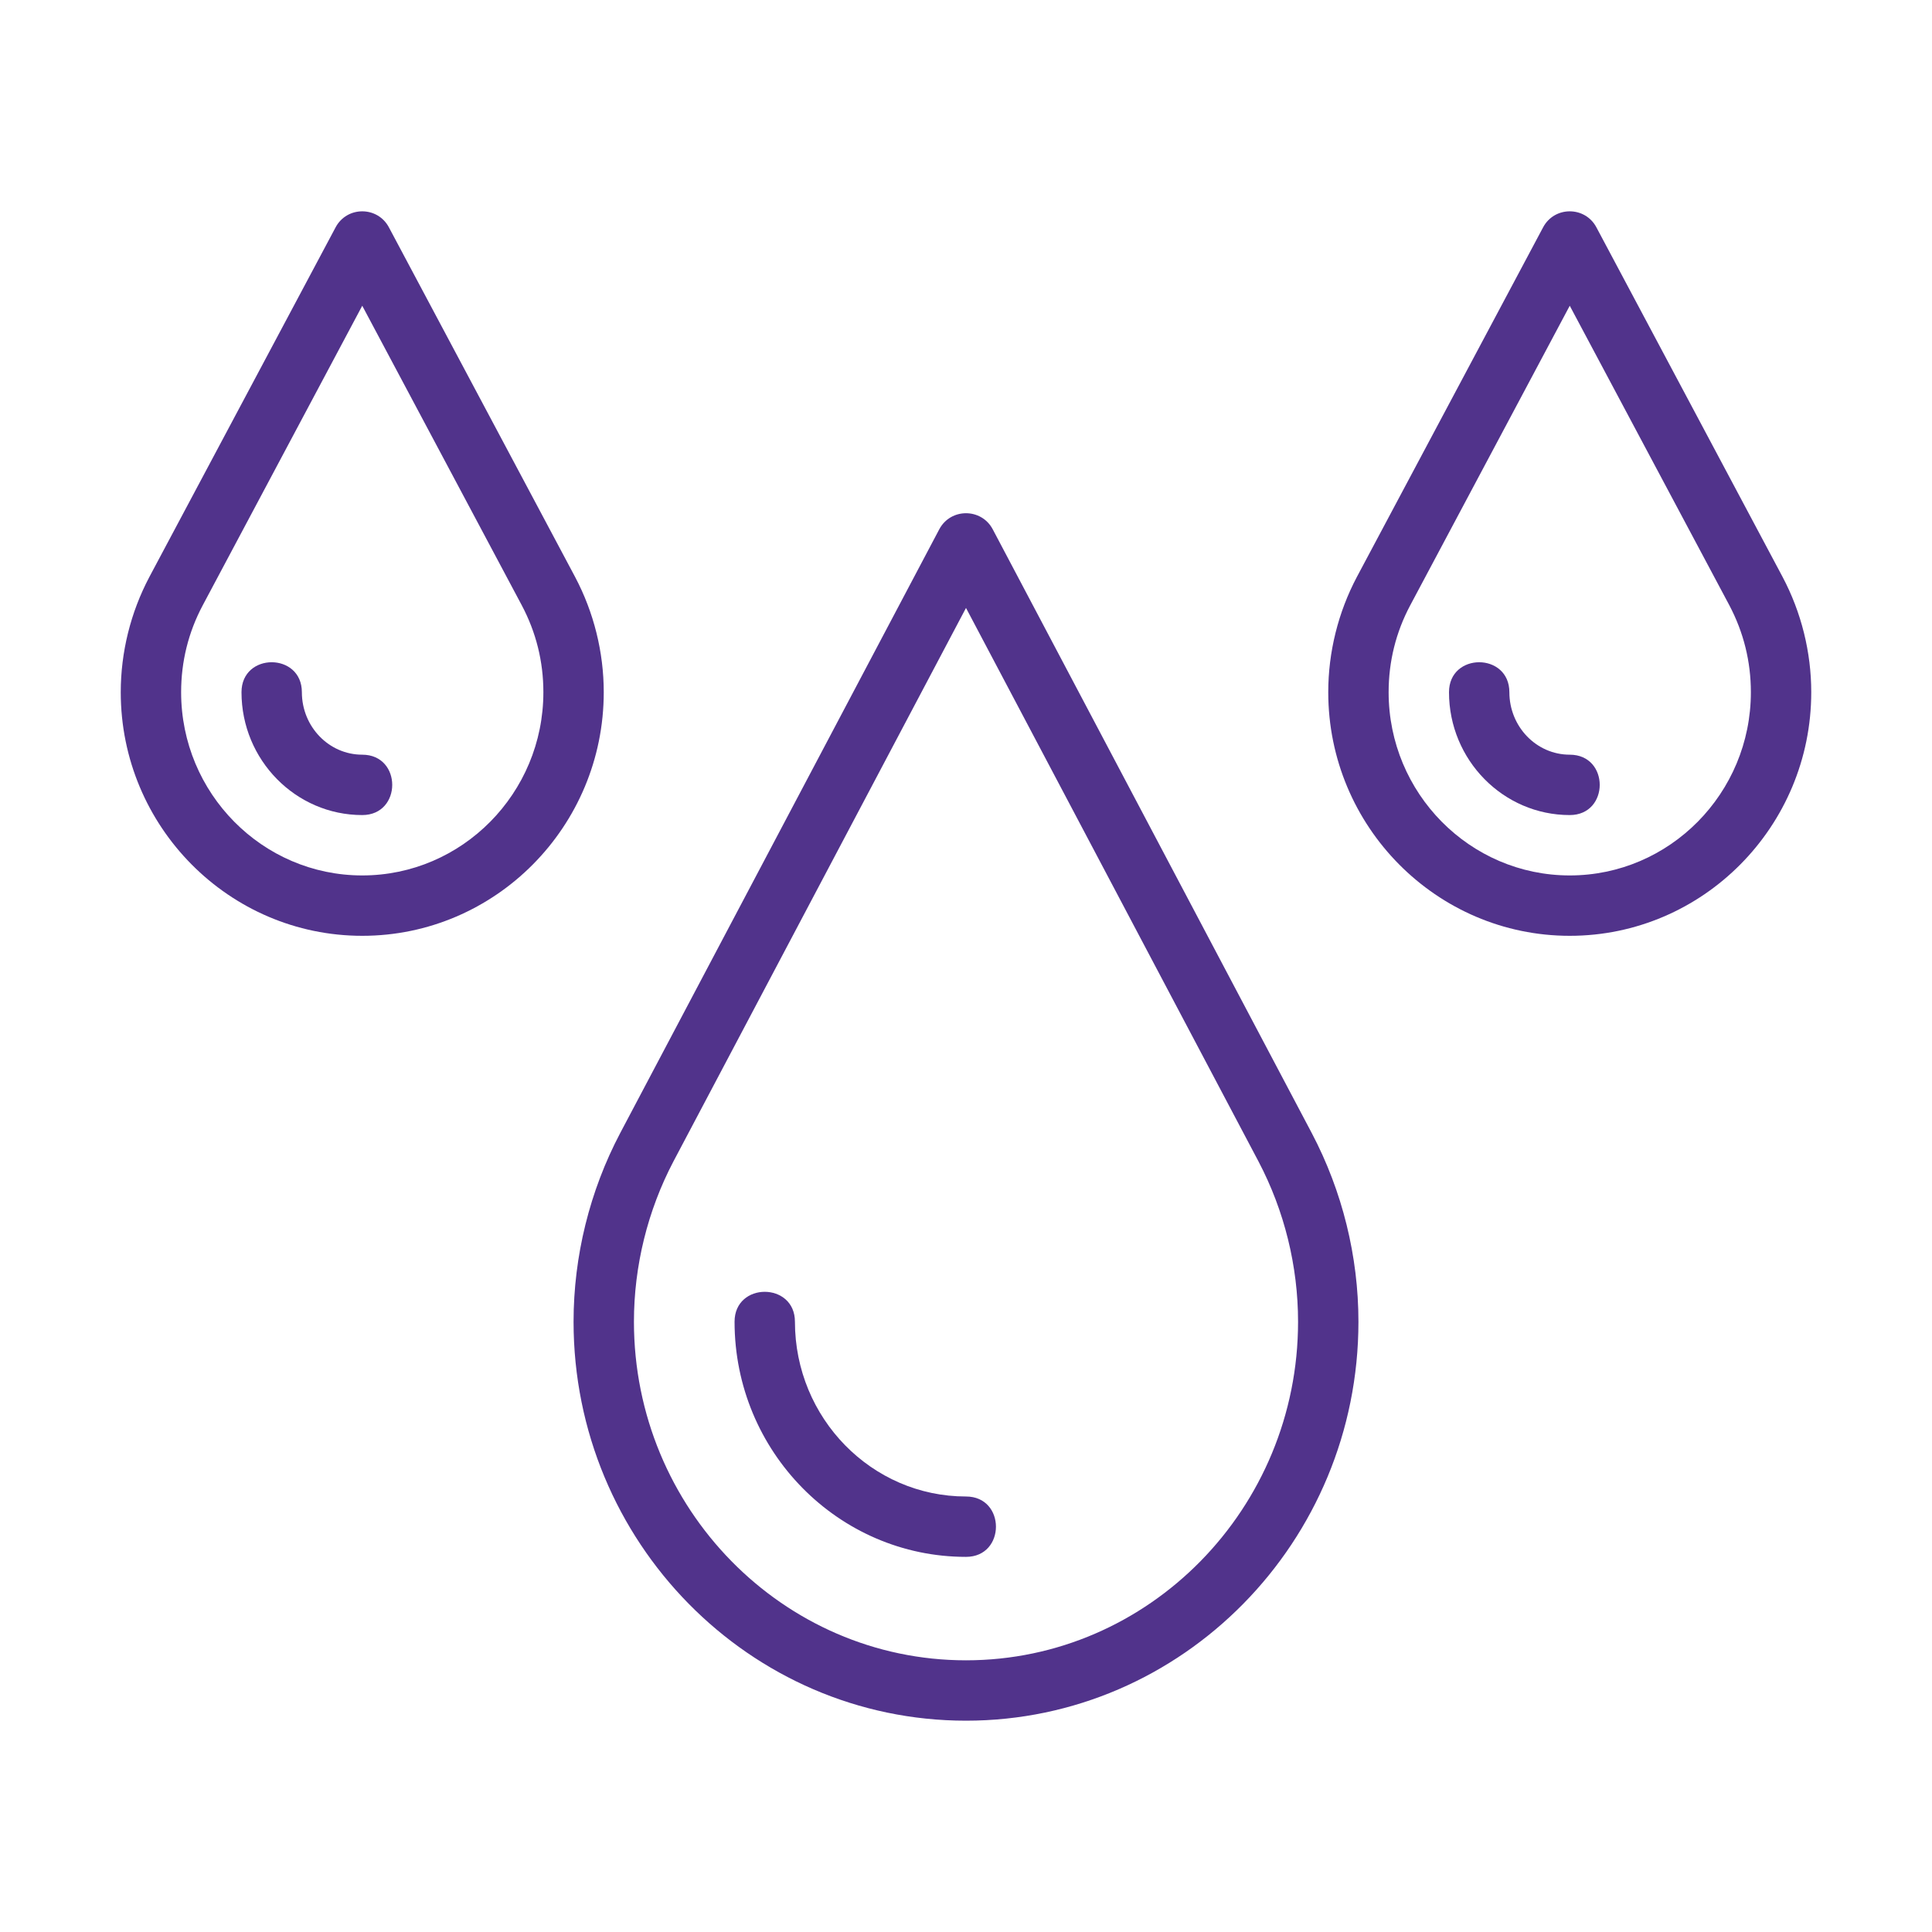 <svg width="24" height="24" viewBox="0 0 24 24" fill="none" xmlns="http://www.w3.org/2000/svg">
<path d="M12.332 6.575C12.191 6.309 11.809 6.309 11.668 6.575L7.703 14.078C7.325 14.796 7.125 15.606 7.125 16.419C7.125 19.152 9.312 21.375 12 21.375C14.688 21.375 16.875 19.152 16.875 16.419C16.875 15.607 16.675 14.797 16.296 14.077L12.332 6.575ZM12 20.625C9.726 20.625 7.875 18.738 7.875 16.419C7.875 15.727 8.045 15.038 8.366 14.427L12 7.552L15.633 14.427C15.955 15.039 16.125 15.728 16.125 16.419C16.125 18.738 14.274 20.625 12 20.625Z" fill="#51338B"/>
<path d="M12 18.59C10.828 18.59 9.875 17.616 9.875 16.419C9.875 15.924 9.125 15.923 9.125 16.419C9.125 18.03 10.415 19.34 12 19.34C12.496 19.34 12.496 18.59 12 18.59Z" fill="#51338B"/>
<path d="M22.144 7.167L19.831 2.824C19.69 2.559 19.31 2.559 19.169 2.824L16.855 7.168C16.623 7.607 16.5 8.101 16.5 8.599C16.5 10.267 17.846 11.625 19.5 11.625C21.154 11.625 22.5 10.267 22.5 8.599C22.5 8.102 22.377 7.607 22.144 7.167ZM19.5 10.875C18.259 10.875 17.25 9.854 17.25 8.599C17.25 8.218 17.34 7.855 17.518 7.52L19.5 3.798L21.482 7.518C21.66 7.855 21.75 8.218 21.75 8.599C21.75 9.854 20.741 10.875 19.5 10.875Z" fill="#51338B"/>
<path d="M19.5 9.375C19.086 9.375 18.75 9.027 18.75 8.599C18.75 8.103 18 8.102 18 8.599C18 9.44 18.673 10.125 19.5 10.125C19.996 10.125 19.997 9.375 19.5 9.375Z" fill="#51338B"/>
<path d="M7.144 7.167L4.831 2.824C4.69 2.559 4.31 2.559 4.169 2.824L1.855 7.168C1.623 7.607 1.5 8.101 1.5 8.599C1.5 10.268 2.846 11.625 4.5 11.625C6.154 11.625 7.5 10.268 7.5 8.599C7.5 8.102 7.377 7.607 7.144 7.167ZM4.5 10.875C3.259 10.875 2.25 9.854 2.25 8.599C2.25 8.218 2.34 7.855 2.518 7.52L4.5 3.798L6.481 7.518C6.66 7.855 6.75 8.218 6.75 8.599C6.75 9.854 5.741 10.875 4.5 10.875Z" fill="#51338B"/>
<path d="M4.5 9.375C4.086 9.375 3.75 9.027 3.75 8.599C3.75 8.103 3 8.102 3 8.599C3 9.44 3.673 10.125 4.5 10.125C4.996 10.125 4.997 9.375 4.5 9.375Z" fill="#51338B"/>
</svg>
